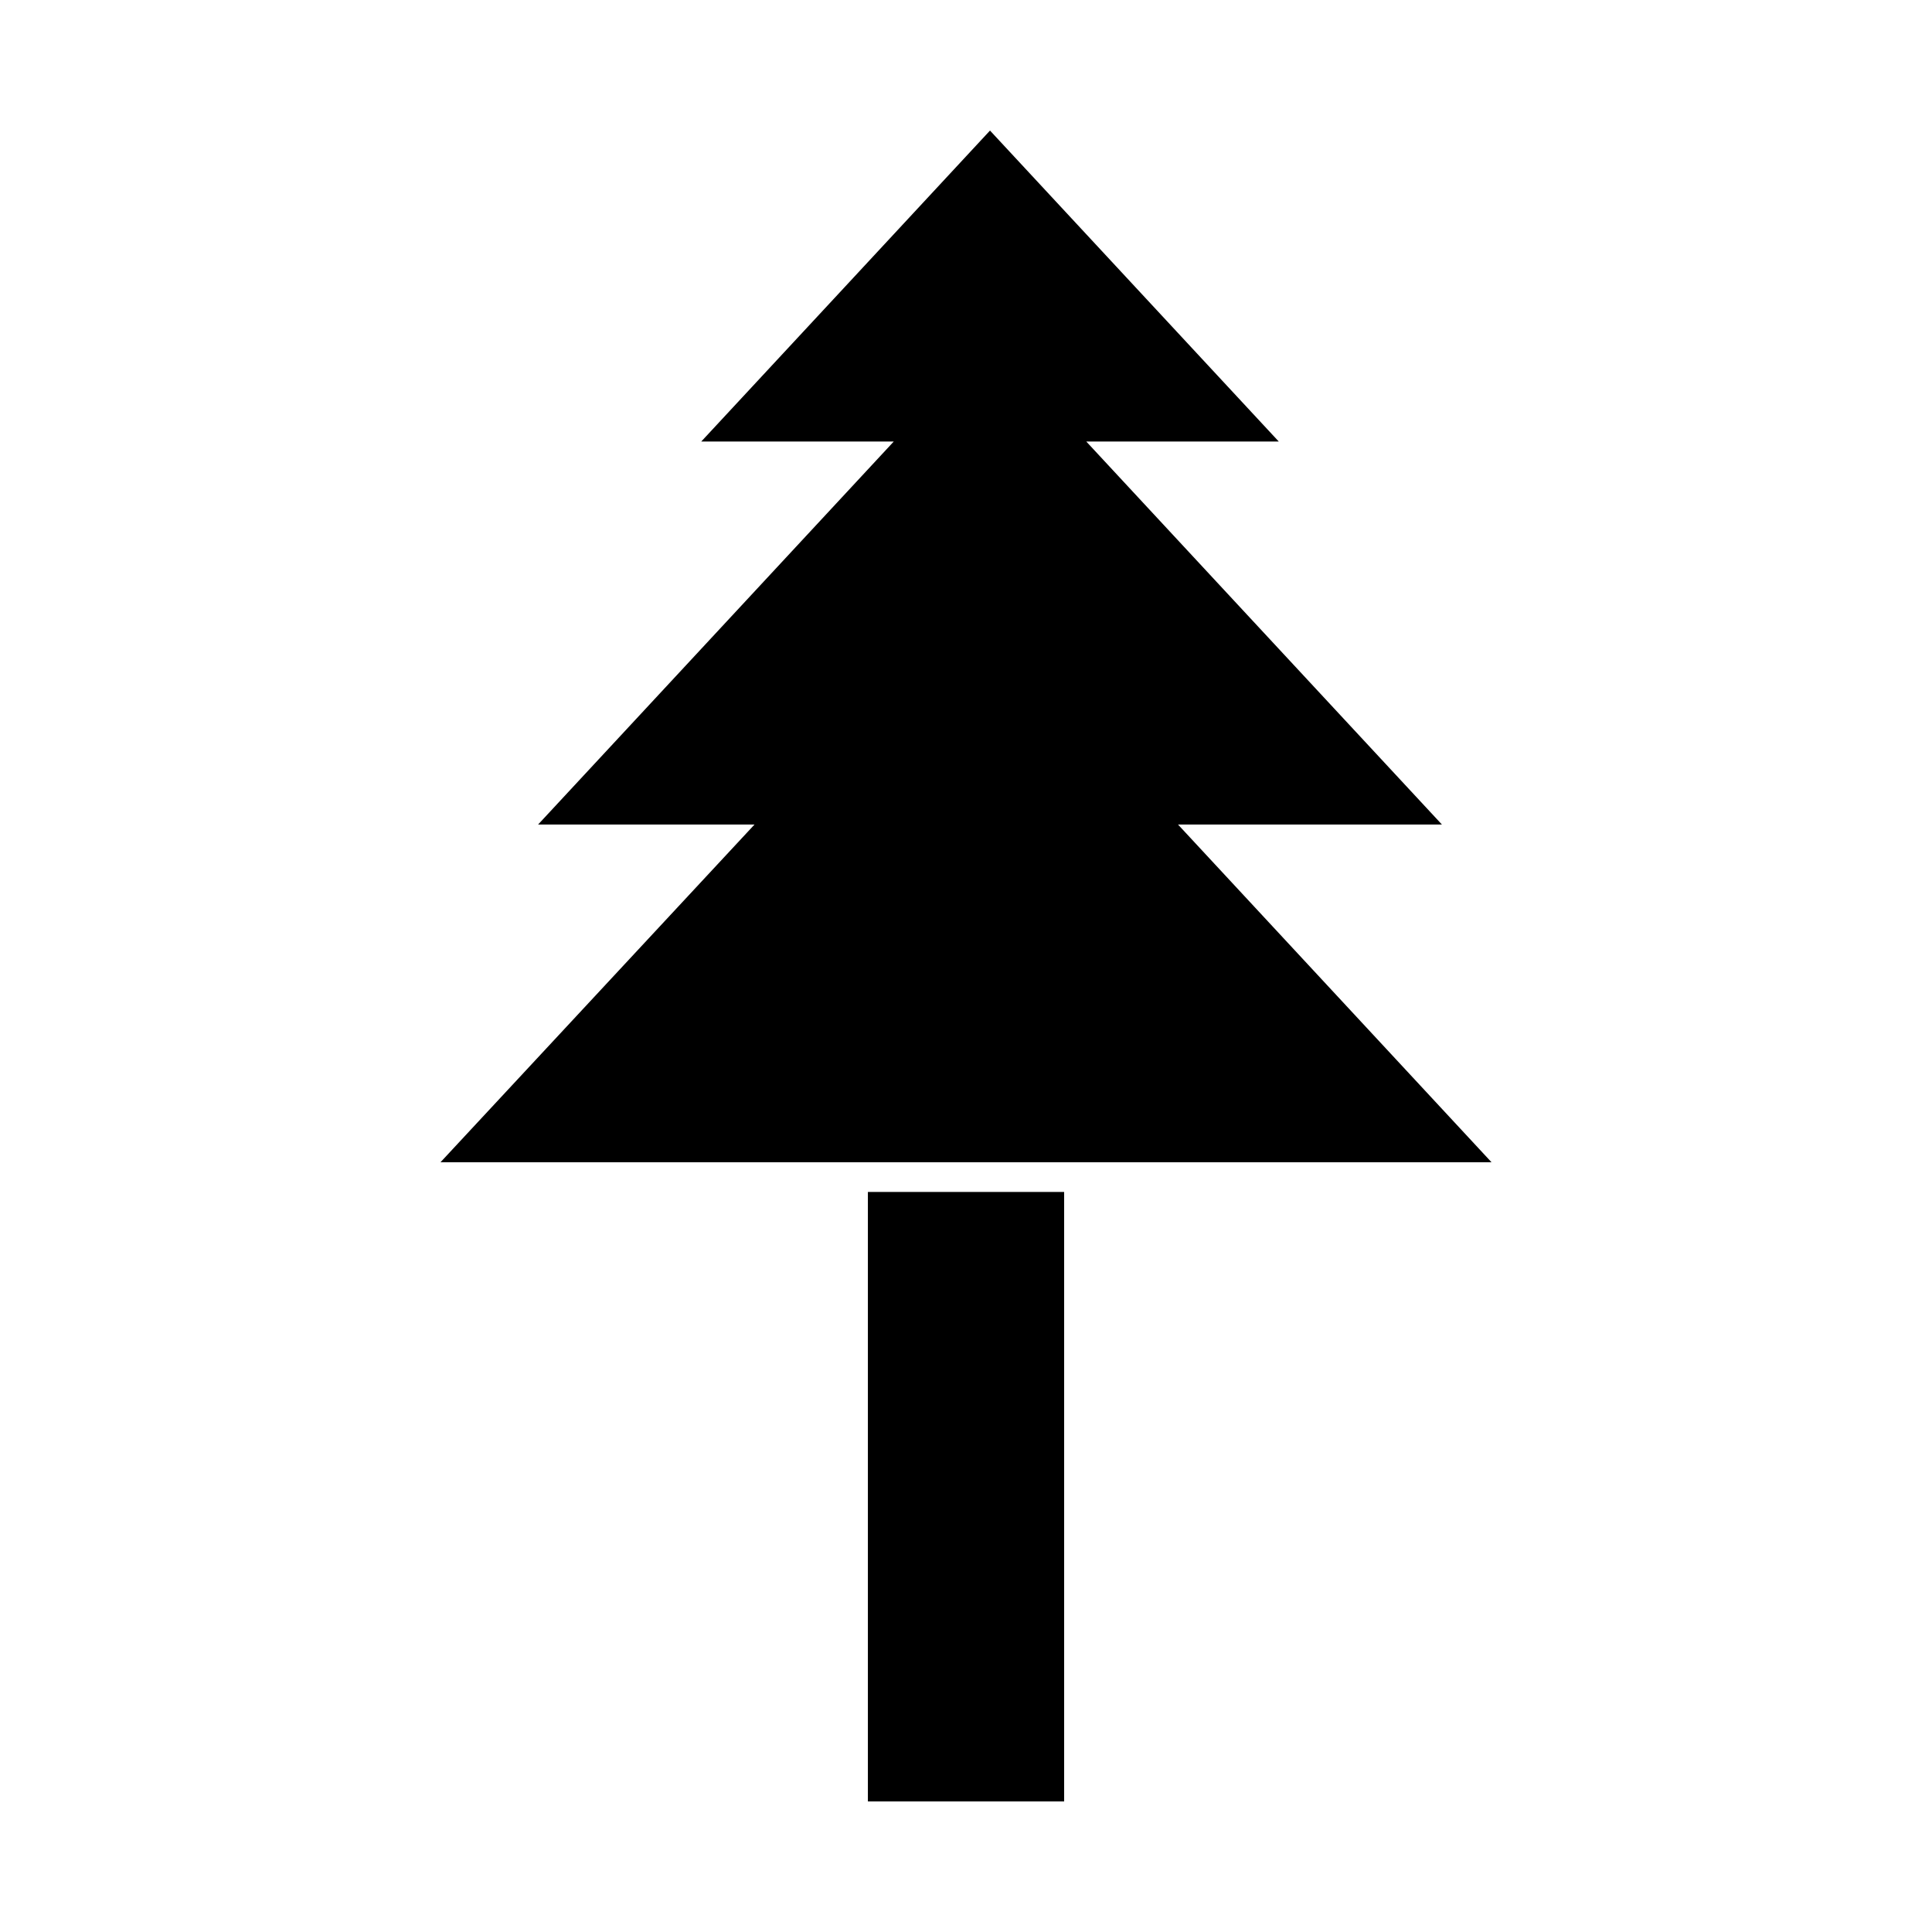 <?xml version="1.0" encoding="UTF-8"?>
<!-- The Best Svg Icon site in the world: iconSvg.co, Visit us! https://iconsvg.co -->
<svg fill="#000000" width="800px" height="800px" version="1.1" viewBox="144 144 512 512" xmlns="http://www.w3.org/2000/svg">
 <g fill-rule="evenodd">
  <path d="m406.36 178.6 38.262 41.203 38.258 41.199h-51.012l34.371 37.02 59.883 64.484h-69.941l83.09 89.504h-278.54l83.227-89.504h-57.355l59.883-64.484 34.375-37.02h-51.016l38.262-41.199z"/>
  <path d="m374 621.4h52.008v-161.52h-52.008z"/>
 </g>
</svg>